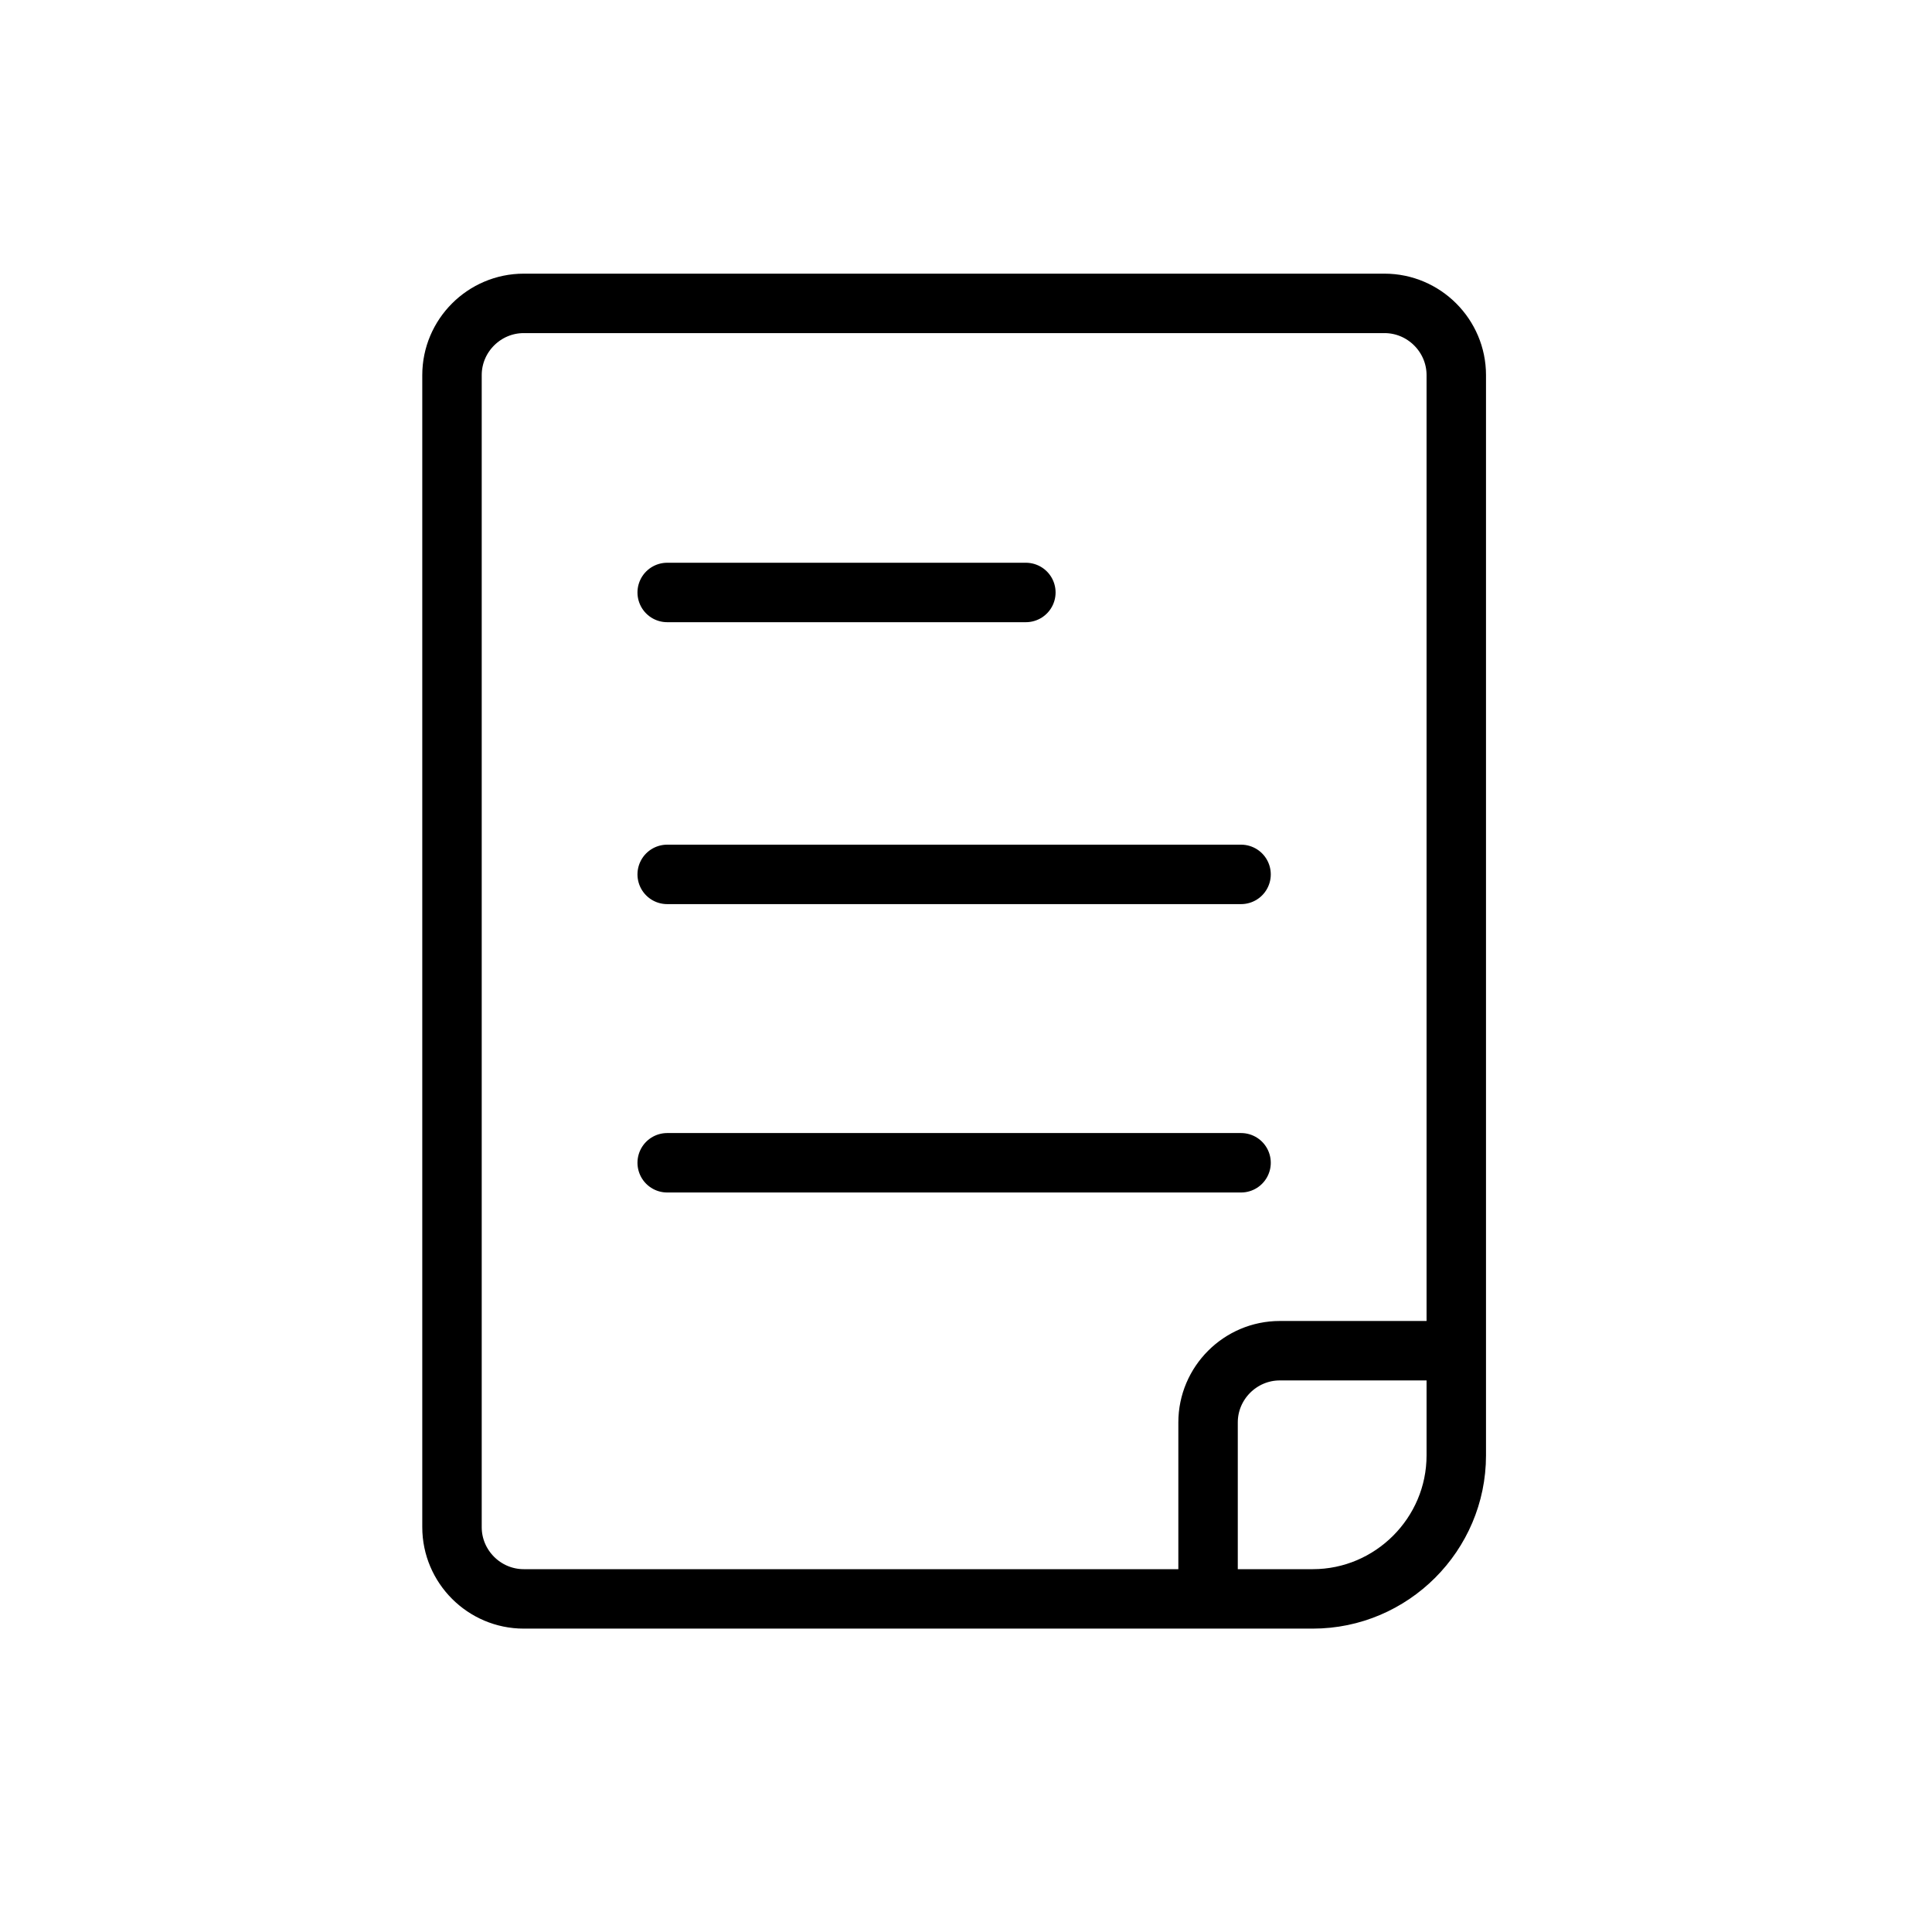 <svg width="65" height="65" viewBox="0 0 65 65" fill="none" xmlns="http://www.w3.org/2000/svg">
<path d="M40.644 53.069V47.856C40.644 46.529 41.73 45.443 43.057 45.443H48.512M22.447 19.933H34.514M22.447 29.418H41.754M22.447 39.12H41.754M48.995 48.966V12.62C48.995 11.293 47.908 10.207 46.581 10.207H17.62C16.293 10.207 15.207 11.293 15.207 12.62V51.38C15.207 52.707 16.293 53.793 17.62 53.793H44.168C46.822 53.793 48.995 51.621 48.995 48.966Z" stroke="black" stroke-width="2" stroke-miterlimit="10" stroke-linecap="round"/>
</svg>
